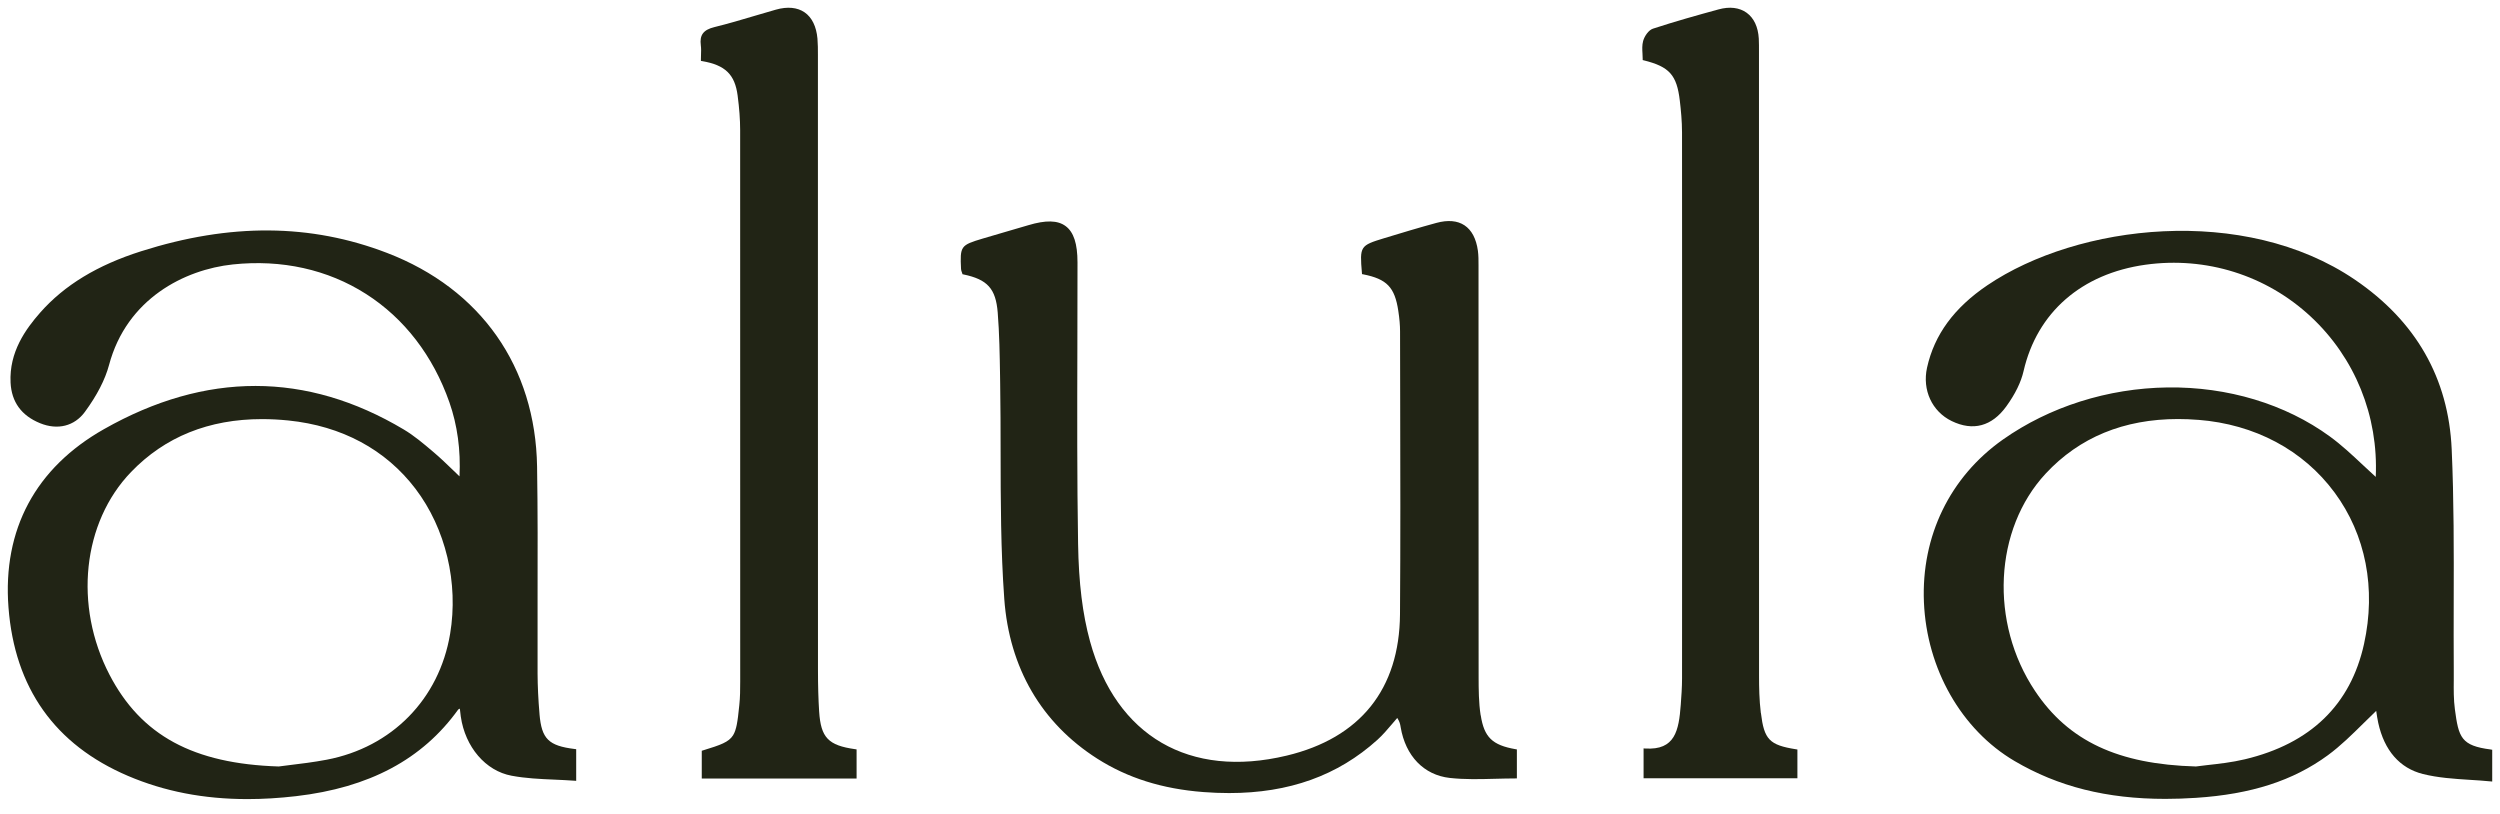 <svg width="132" height="43" viewBox="0 0 132 43" fill="none" xmlns="http://www.w3.org/2000/svg">
<path d="M131.519 39.574C129.943 39.374 129.815 38.936 129.618 37.45C129.55 36.944 129.554 36.418 129.559 35.909C129.559 35.736 129.563 35.566 129.559 35.395C129.55 34.182 129.554 32.946 129.556 31.752C129.563 29.117 129.569 26.393 129.449 23.718C129.282 19.97 127.562 16.957 124.334 14.764C118.492 10.795 109.715 11.827 104.934 15.061C103.176 16.25 102.133 17.674 101.748 19.411C101.487 20.593 102.01 21.727 103.05 22.232C104.174 22.778 105.17 22.51 105.932 21.458C106.403 20.807 106.711 20.179 106.845 19.592C107.558 16.495 109.906 14.448 113.285 13.977C116.478 13.534 119.659 14.531 122.009 16.718C124.341 18.887 125.587 21.961 125.439 25.18C125.21 24.973 124.983 24.76 124.764 24.555C124.183 24.01 123.632 23.494 123.013 23.043C120.668 21.333 117.62 20.414 114.446 20.457C111.293 20.498 108.205 21.478 105.746 23.214C102.956 25.185 101.438 28.311 101.583 31.79C101.729 35.315 103.563 38.532 106.371 40.183C108.667 41.534 111.227 42.181 114.332 42.181C114.855 42.181 115.394 42.162 115.948 42.126C118.867 41.935 121.081 41.218 122.912 39.876C123.586 39.381 124.193 38.78 124.78 38.201C125.004 37.98 125.232 37.754 125.463 37.535C125.465 37.55 125.468 37.564 125.47 37.579C125.496 37.757 125.527 37.961 125.57 38.163C125.89 39.626 126.705 40.561 127.932 40.868C128.726 41.067 129.571 41.122 130.388 41.174C130.751 41.196 131.126 41.22 131.494 41.257L131.589 41.265V39.586L131.513 39.576L131.519 39.574ZM116.065 22.167C119.053 22.401 121.611 23.763 123.264 26.003C124.914 28.235 125.466 31.078 124.82 34.004C124.111 37.215 121.995 39.264 118.53 40.09C117.837 40.256 117.119 40.333 116.543 40.397C116.314 40.423 116.108 40.446 115.946 40.47C111.834 40.356 109.214 39.127 107.451 36.485C105.041 32.877 105.283 27.941 108.014 25.004C109.792 23.092 112.139 22.125 115.003 22.125C115.349 22.125 115.703 22.139 116.065 22.169V22.167Z" fill="#212415"/>
<path d="M28.487 37.709C28.42 36.927 28.388 36.23 28.384 35.578C28.379 34.247 28.382 32.896 28.384 31.588C28.389 29.311 28.395 26.957 28.358 24.641C28.276 19.373 25.391 15.259 20.44 13.356C16.402 11.803 12.155 11.772 7.455 13.265C5.142 13.998 3.398 15.058 2.125 16.502C1.354 17.377 0.48 18.586 0.558 20.198C0.608 21.225 1.132 21.946 2.118 22.346C3.045 22.723 3.928 22.5 4.48 21.751C5.12 20.88 5.55 20.046 5.757 19.273C6.692 15.769 9.746 14.233 12.294 13.962C14.871 13.689 17.303 14.228 19.328 15.522C21.348 16.811 22.869 18.79 23.729 21.245C24.15 22.448 24.329 23.761 24.262 25.152C24.147 25.042 24.035 24.935 23.925 24.828C23.581 24.496 23.256 24.182 22.91 23.889L22.843 23.832C22.361 23.423 21.864 23.002 21.317 22.676C16.187 19.618 10.863 19.613 5.49 22.659C1.875 24.705 0.133 27.959 0.448 32.07C0.774 36.325 2.896 39.319 6.756 40.967C8.674 41.786 10.756 42.192 13.07 42.192C13.892 42.192 14.744 42.14 15.626 42.038C19.5 41.59 22.303 40.094 24.193 37.464C24.202 37.452 24.24 37.434 24.276 37.417H24.279L24.288 37.486C24.302 37.612 24.314 37.723 24.329 37.831C24.562 39.445 25.64 40.703 27.011 40.958C27.755 41.098 28.499 41.131 29.287 41.165C29.628 41.181 29.981 41.196 30.33 41.222L30.423 41.229V39.557L30.347 39.548C28.962 39.377 28.598 39.015 28.486 37.709H28.487ZM23.765 33.474C23.189 36.913 20.691 39.457 17.248 40.113C16.56 40.244 15.862 40.328 15.299 40.396C15.077 40.423 14.876 40.447 14.718 40.47C10.207 40.328 7.449 38.834 5.781 35.624C3.888 31.983 4.356 27.582 6.921 24.921C8.709 23.064 11.029 22.129 13.835 22.129C14.286 22.129 14.751 22.153 15.227 22.201C18.041 22.488 20.36 23.734 21.935 25.804C23.535 27.91 24.219 30.777 23.765 33.476V33.474Z" fill="#212415"/>
<path d="M78.178 37.766C78.073 37.095 78.073 36.372 78.071 35.79C78.066 30.865 78.066 25.939 78.066 21.014V14.136V14.002C78.066 13.752 78.067 13.491 78.033 13.239C77.944 12.601 77.704 12.148 77.324 11.896C76.948 11.648 76.45 11.605 75.843 11.769C74.916 12.021 74.009 12.295 73.085 12.576C71.811 12.965 71.79 12.999 71.909 14.407L71.914 14.473L71.978 14.485C73.227 14.733 73.643 15.166 73.83 16.412C73.894 16.833 73.923 17.18 73.923 17.503C73.923 18.7 73.927 19.896 73.93 21.094C73.939 24.811 73.947 28.653 73.92 32.432C73.891 36.386 71.821 38.967 67.935 39.897C62.806 41.126 58.927 38.87 57.554 33.866C57.157 32.417 56.956 30.779 56.923 28.712C56.866 25.275 56.876 21.779 56.885 18.398C56.888 16.885 56.894 15.372 56.892 13.858C56.892 12.866 56.692 12.257 56.269 11.941C55.849 11.627 55.22 11.612 54.287 11.893C53.883 12.014 53.479 12.131 53.074 12.248C52.677 12.364 52.281 12.478 51.886 12.597C50.718 12.947 50.685 12.992 50.743 14.207C50.747 14.269 50.767 14.324 50.786 14.374C50.793 14.393 50.8 14.412 50.805 14.43L50.821 14.48L50.871 14.49C52.139 14.754 52.577 15.241 52.679 16.497C52.768 17.606 52.785 18.742 52.803 19.839L52.809 20.253C52.83 21.458 52.83 22.683 52.832 23.868C52.835 26.415 52.839 29.05 53.026 31.628C53.291 35.264 54.987 38.177 57.934 40.056C59.536 41.077 61.37 41.655 63.543 41.821C64.005 41.857 64.456 41.874 64.897 41.874C68.066 41.874 70.636 40.95 72.724 39.065C73.008 38.808 73.261 38.511 73.505 38.223C73.595 38.118 73.684 38.011 73.775 37.907C73.908 38.113 73.928 38.239 73.951 38.37L73.954 38.391C74.212 39.919 75.181 40.922 76.548 41.075C77.338 41.163 78.152 41.141 78.94 41.12C79.289 41.112 79.65 41.101 80.005 41.101H80.091V39.569L80.02 39.557C78.792 39.343 78.362 38.924 78.183 37.768L78.178 37.766Z" fill="#212415"/>
<path d="M43.251 37.575C43.21 36.924 43.189 36.222 43.189 35.366C43.186 27.936 43.186 20.506 43.186 13.075V3.007V2.886C43.186 2.608 43.186 2.322 43.162 2.039C43.105 1.4 42.871 0.921 42.484 0.653C42.099 0.387 41.574 0.337 40.965 0.51C40.602 0.613 40.239 0.72 39.878 0.827C39.171 1.038 38.438 1.255 37.712 1.433C37.137 1.575 36.933 1.851 37.003 2.389C37.026 2.56 37.02 2.739 37.013 2.912C37.01 2.991 37.008 3.069 37.008 3.143V3.216L37.081 3.228C38.293 3.438 38.801 3.93 38.947 5.045C39.035 5.714 39.08 6.313 39.08 6.872C39.086 16.285 39.086 25.623 39.083 35.98C39.083 36.403 39.08 36.815 39.036 37.226C39.013 37.457 38.992 37.661 38.968 37.84C38.966 37.858 38.963 37.873 38.961 37.89C38.952 37.949 38.945 38.006 38.937 38.058C38.935 38.072 38.932 38.084 38.93 38.097C38.921 38.149 38.913 38.201 38.904 38.249C38.902 38.261 38.899 38.272 38.897 38.284C38.887 38.33 38.878 38.377 38.866 38.42C38.864 38.427 38.861 38.434 38.859 38.441C38.847 38.486 38.835 38.529 38.822 38.569C38.82 38.575 38.816 38.581 38.815 38.587C38.801 38.627 38.785 38.665 38.77 38.701C38.768 38.707 38.765 38.71 38.763 38.715C38.746 38.751 38.727 38.786 38.708 38.819C38.708 38.821 38.706 38.822 38.705 38.824C38.476 39.188 38.046 39.336 37.115 39.621L37.053 39.64V39.704C37.053 40.123 37.053 40.544 37.053 40.981V41.107H45.228V39.568L45.154 39.557C43.731 39.357 43.341 38.948 43.251 37.569V37.575Z" fill="#212415"/>
<path d="M92.972 37.647C92.888 36.955 92.878 36.265 92.878 35.742C92.874 27.344 92.874 18.945 92.874 10.545V2.929V2.729C92.874 2.503 92.876 2.268 92.864 2.039C92.829 1.424 92.608 0.953 92.224 0.674C91.84 0.398 91.328 0.335 90.741 0.496C89.623 0.801 88.429 1.136 87.275 1.514C87.044 1.59 86.826 1.911 86.757 2.166C86.697 2.385 86.71 2.617 86.724 2.841C86.729 2.931 86.734 3.019 86.734 3.105V3.172L86.8 3.188C88.147 3.524 88.535 3.962 88.694 5.314C88.752 5.809 88.811 6.396 88.811 6.996C88.818 15.339 88.818 24.497 88.812 35.818C88.812 36.297 88.776 36.784 88.744 37.212C88.642 38.58 88.443 39.619 86.872 39.521L86.781 39.516V41.094H94.903V39.574L94.83 39.562C93.423 39.338 93.146 39.051 92.976 37.645L92.972 37.647Z" fill="#212415"/>
</svg>
